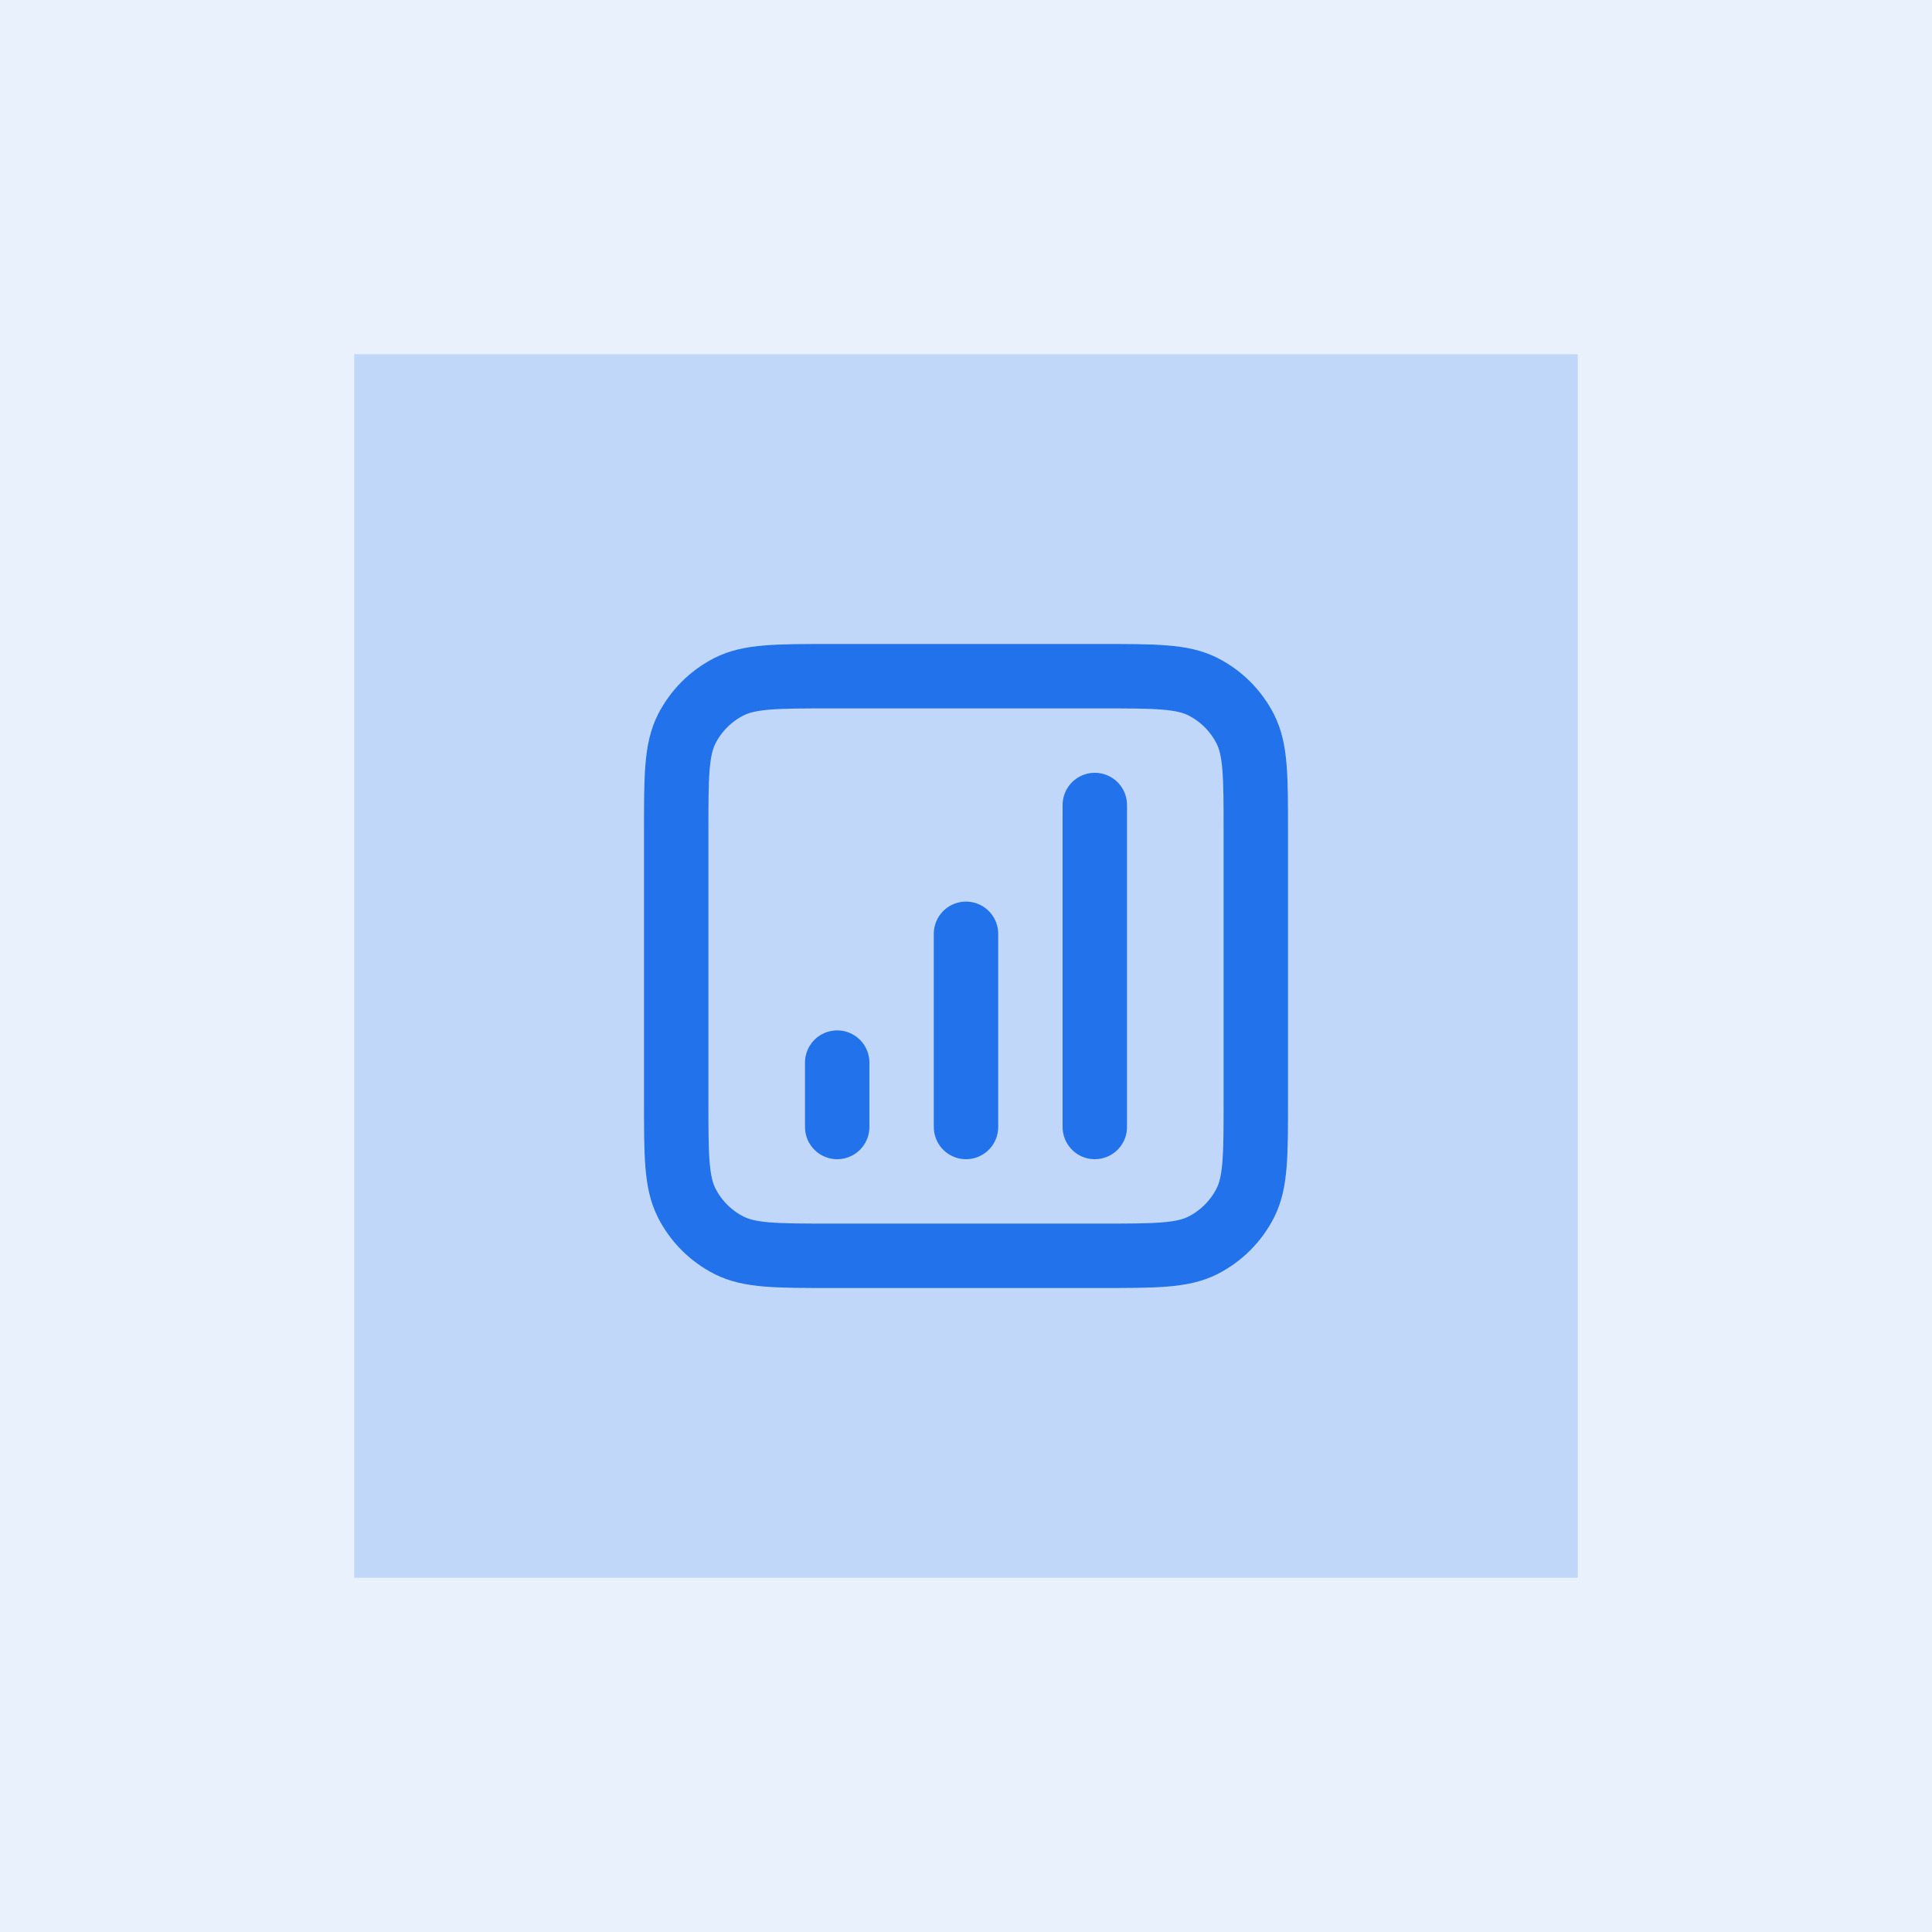 <svg width="60" height="60" viewBox="0 0 60 60" fill="none" xmlns="http://www.w3.org/2000/svg">
<rect width="60" height="60" fill="#2172EB" fill-opacity="0.1"/>
<rect x="11" y="11" width="38" height="38" fill="#2172EB" fill-opacity="0.2"/>
<path d="M26 33V35M30 29V35M34 25V35M25.8 39H34.2C35.88 39 36.72 39 37.362 38.673C37.926 38.385 38.385 37.926 38.673 37.362C39 36.72 39 35.88 39 34.2V25.8C39 24.12 39 23.28 38.673 22.638C38.385 22.073 37.926 21.615 37.362 21.327C36.72 21 35.88 21 34.2 21H25.8C24.12 21 23.28 21 22.638 21.327C22.073 21.615 21.615 22.073 21.327 22.638C21 23.28 21 24.12 21 25.8V34.2C21 35.88 21 36.72 21.327 37.362C21.615 37.926 22.073 38.385 22.638 38.673C23.28 39 24.12 39 25.8 39Z" stroke="#2172EB" stroke-width="2" stroke-linecap="round" stroke-linejoin="round"/>
</svg>
